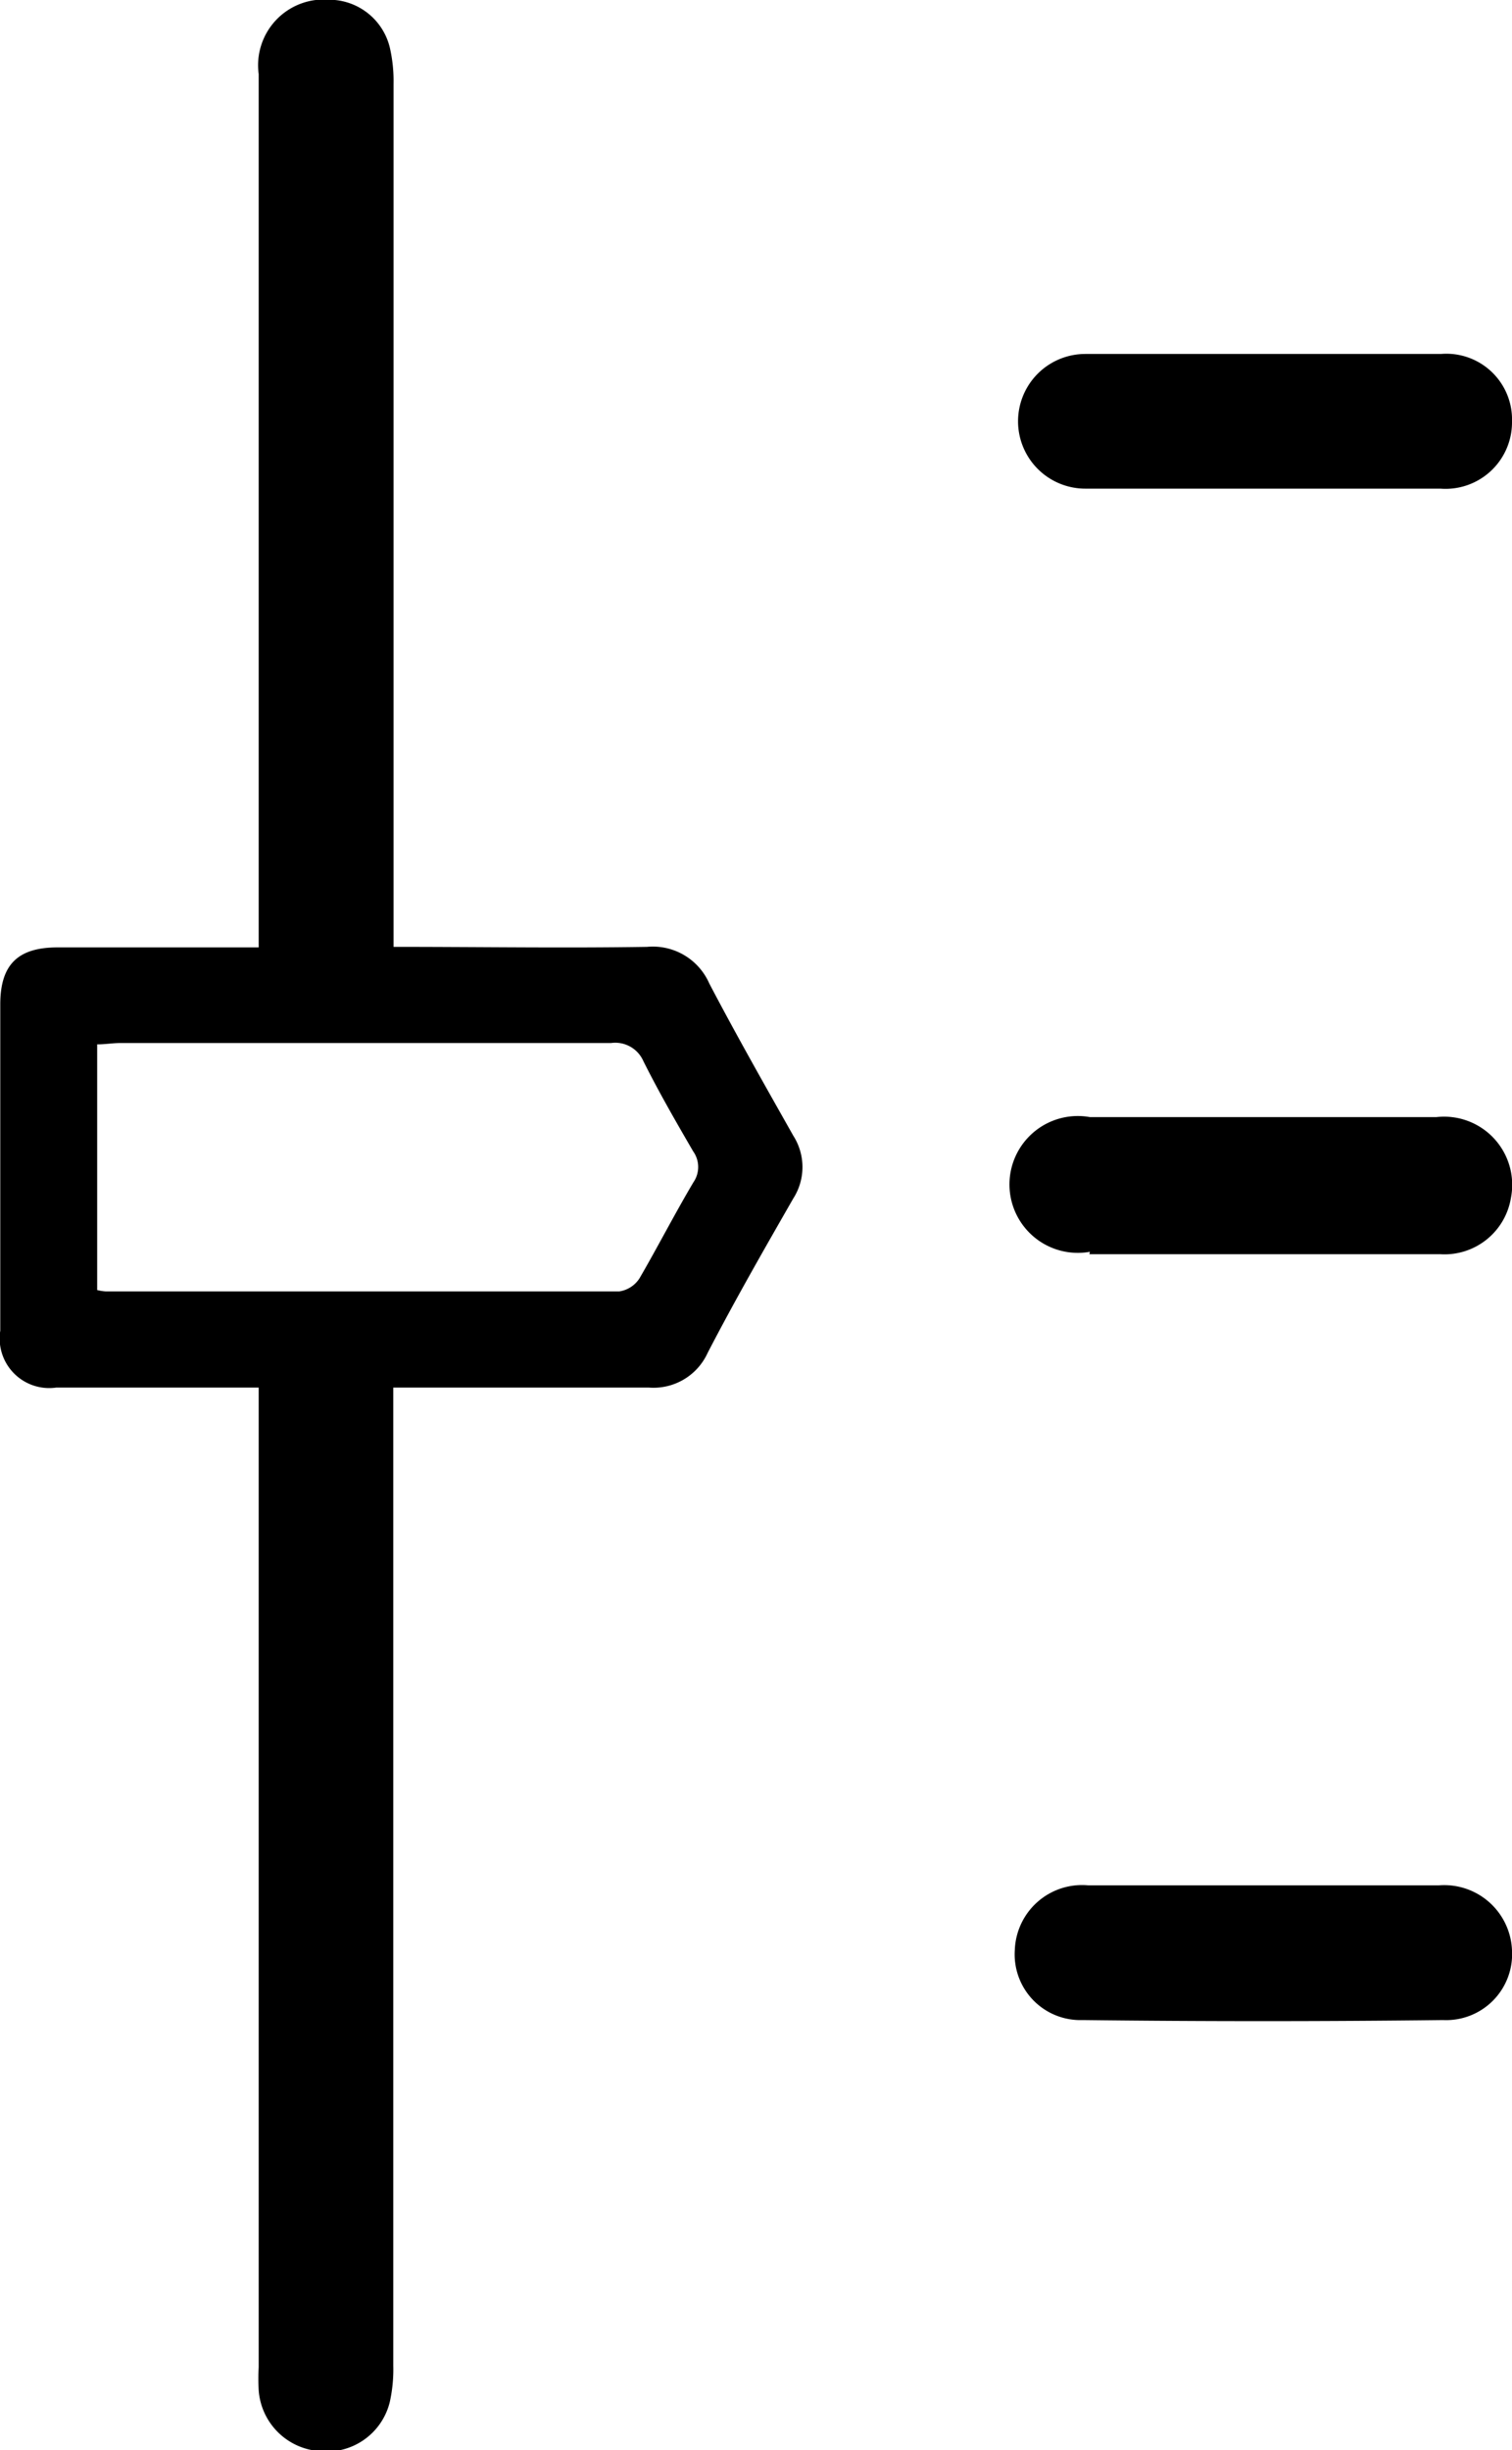 <svg xmlns="http://www.w3.org/2000/svg" viewBox="0 0 56.17 90.95"><path d="M44.65,41.52a2.29,2.29,0,0,0-2.31-1.36c-3.1.05-6.19,0-9.42,0V39.07q0-15.48,0-30.95a5.53,5.53,0,0,0-.14-1.35A2.32,2.32,0,0,0,30.53,5a2.44,2.44,0,0,0-2.62,2.76V40.18H20.44c-1.48,0-2.13.64-2.13,2.12q0,6.06,0,12.11a1.84,1.84,0,0,0,2.08,2.11h7.52V92.89a8,8,0,0,0,0,.85A2.44,2.44,0,0,0,30.15,96a2.41,2.41,0,0,0,2.63-1.82,5.57,5.57,0,0,0,.13-1.35q0-17.57,0-35.13V56.52c3.24,0,6.37,0,9.49,0a2.21,2.21,0,0,0,2.19-1.29c1-1.93,2.09-3.83,3.18-5.73a2.16,2.16,0,0,0,0-2.33C46.72,45.31,45.65,43.43,44.65,41.52Zm-.59,7.38c-.7,1.18-1.32,2.39-2,3.56a1.08,1.08,0,0,1-.75.49q-9.54,0-19.09,0a1.73,1.73,0,0,1-.31-.05V43.78c.3,0,.58-.05.85-.05,6.08,0,12.16,0,18.24,0a1.14,1.14,0,0,1,1.2.67c.57,1.14,1.21,2.25,1.85,3.35A1,1,0,0,1,44.06,48.9Z" transform="translate(-18.3 -5.01)"></path><path d="M58.77,51.57h6.48c2.19,0,4.37,0,6.56,0a2.5,2.5,0,0,0,2.62-2.09,2.53,2.53,0,0,0-2.77-3q-6.43,0-12.87,0a2.54,2.54,0,1,0,0,5Z" transform="translate(-18.3 -5.01)"></path><path d="M71.74,75h-13A2.5,2.5,0,0,0,56,77.39,2.44,2.44,0,0,0,58.52,80q6.69.08,13.39,0a2.45,2.45,0,0,0,2.56-2.59A2.52,2.52,0,0,0,71.74,75Z" transform="translate(-18.3 -5.01)"></path><path d="M71.83,18.15H58.62a2.49,2.49,0,1,0,0,5H71.81a2.47,2.47,0,0,0,2.66-2.49A2.44,2.44,0,0,0,71.83,18.15Z" transform="translate(-18.3 -5.01)"></path></svg>